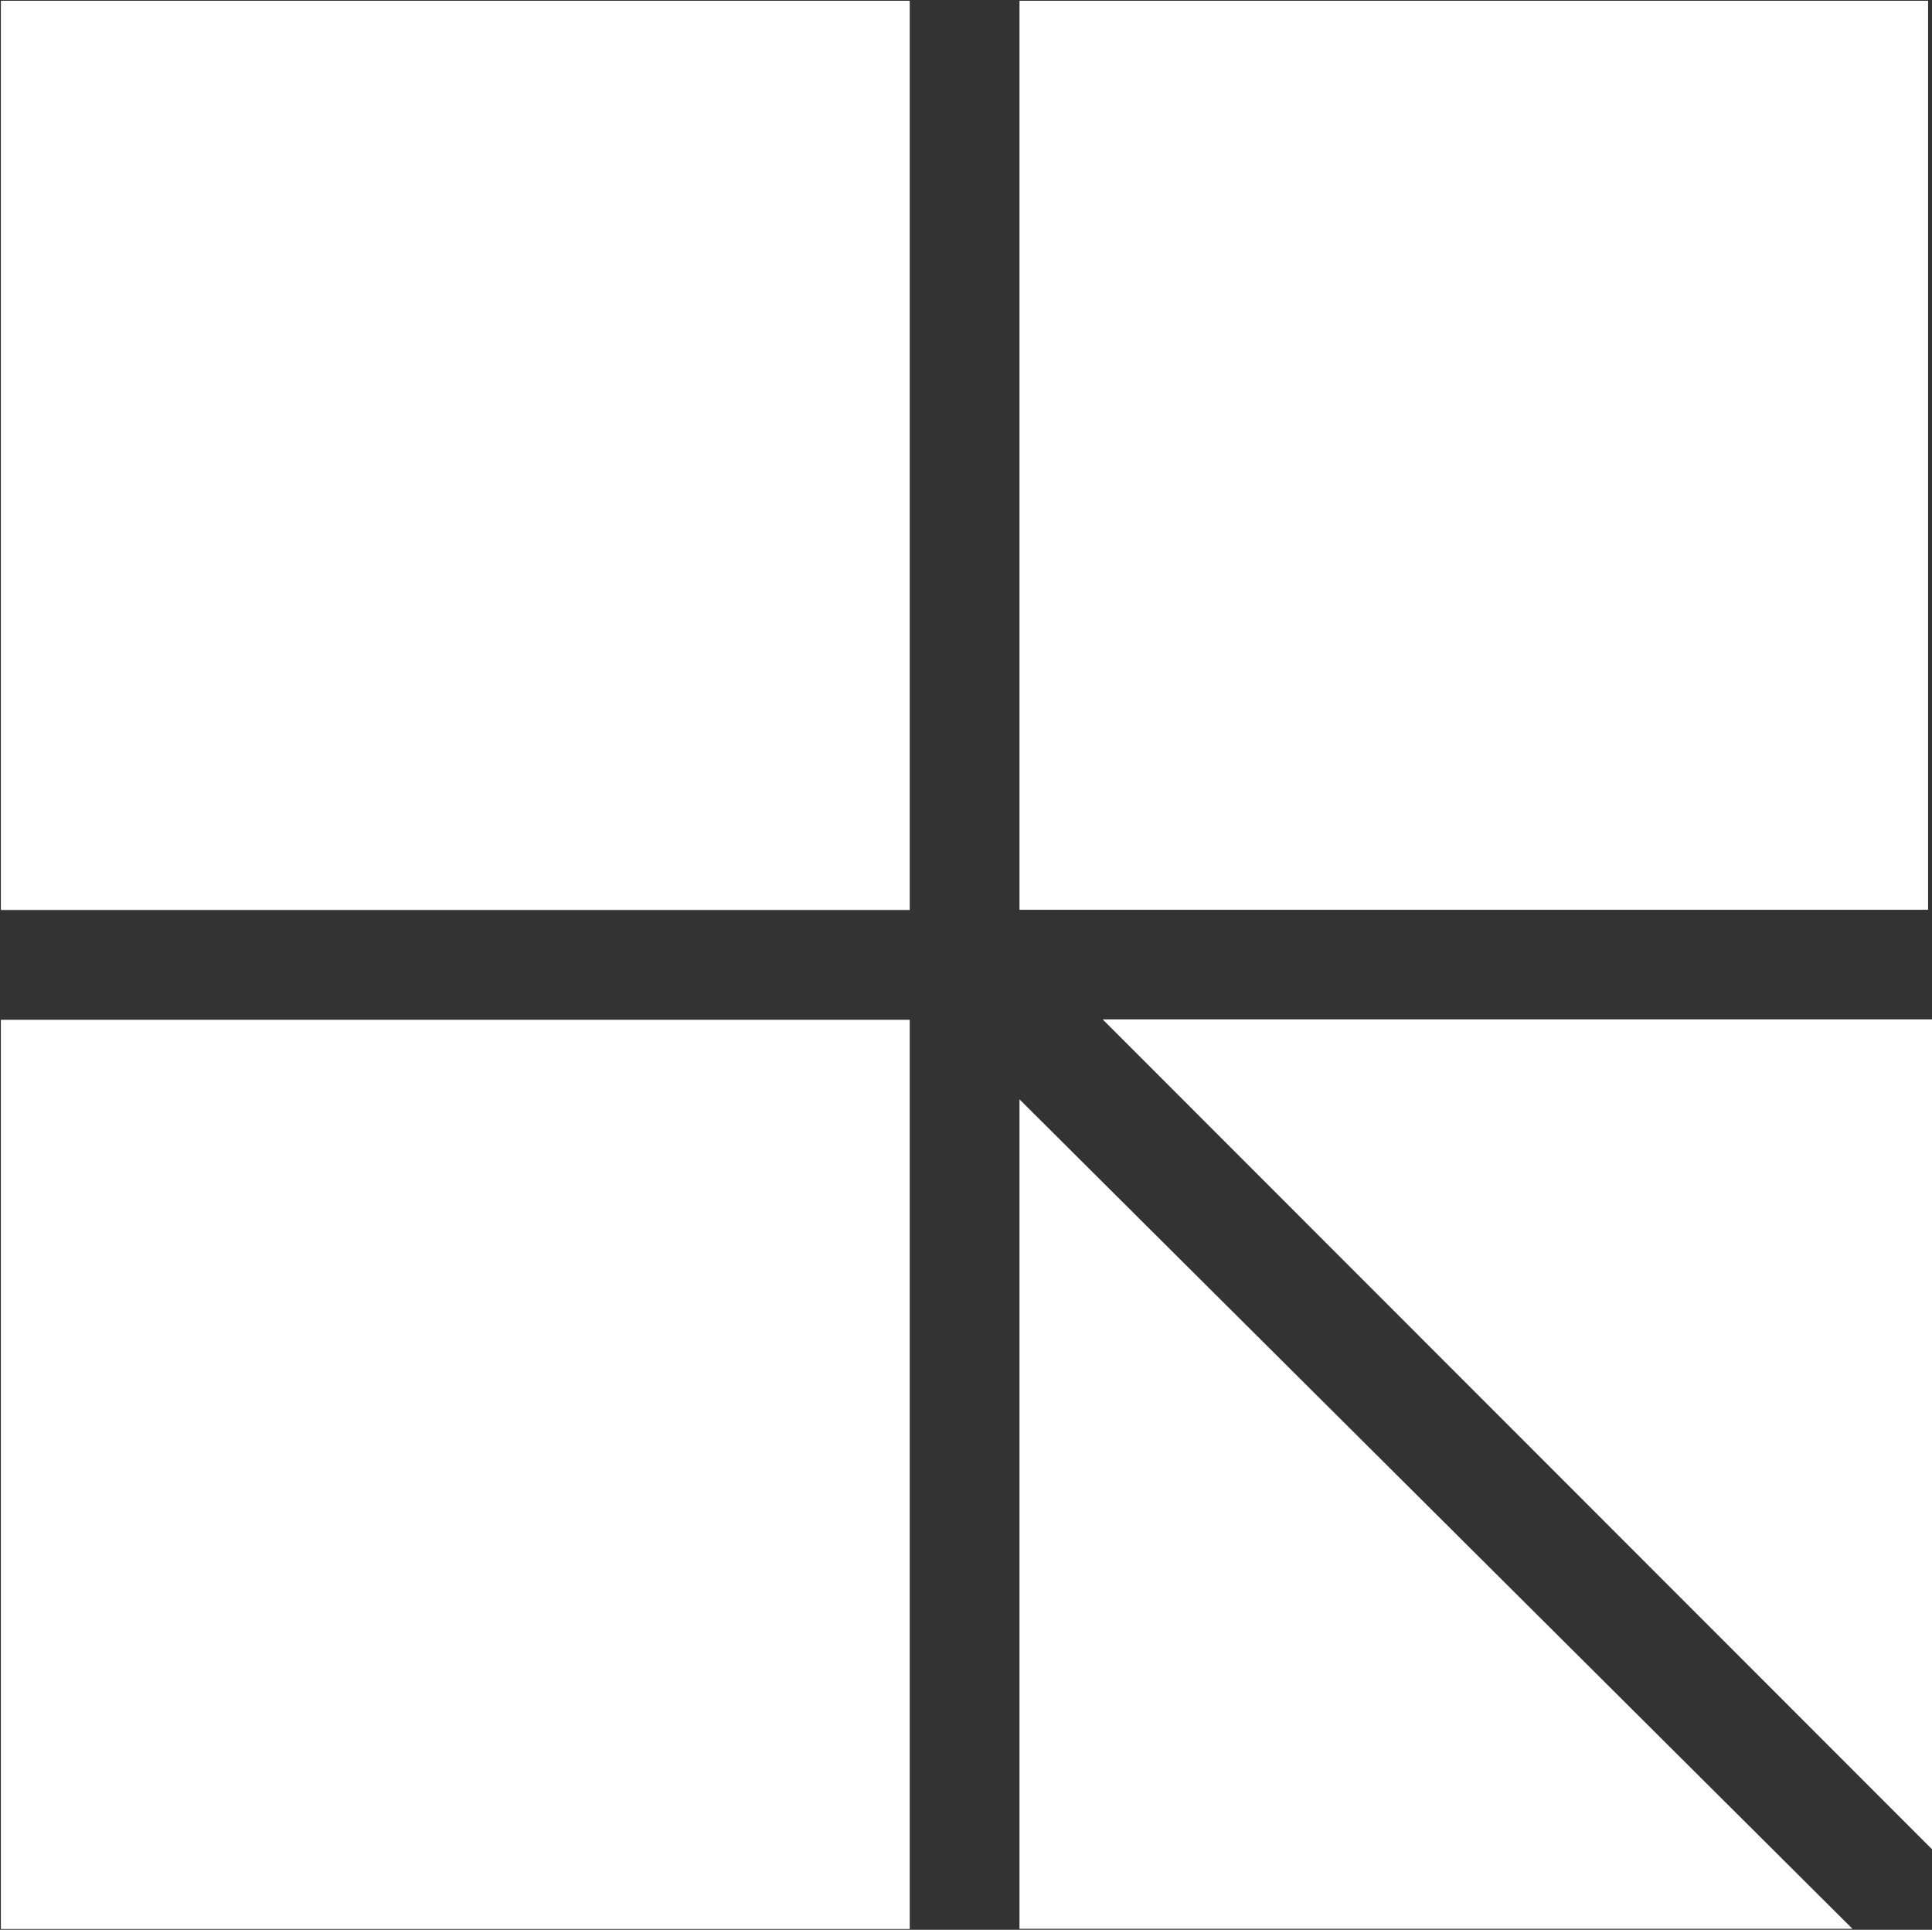 <svg version="1.2" xmlns="http://www.w3.org/2000/svg" viewBox="0 0 1535 1533" width="1535" height="1533">
	<rect x="0" y="0" width="1535" height="1533" fill="#333333" stroke="none"/>
	<title>RHC</title>
	<style>
		.s0 { fill: #ffffff } 
	</style>
	<path id="Path 6" fill-rule="evenodd" class="s0" d="m0.7 0.6h722.1v722.3h-722.1zm809.3 0h721.9v722.1h-721.9zm-809.3 809.5h722.1v722.3h-722.1zm1471.1 722.1h-661.8v-658.9zm-595.7-722.4h658.9v659.2z"/>
</svg>